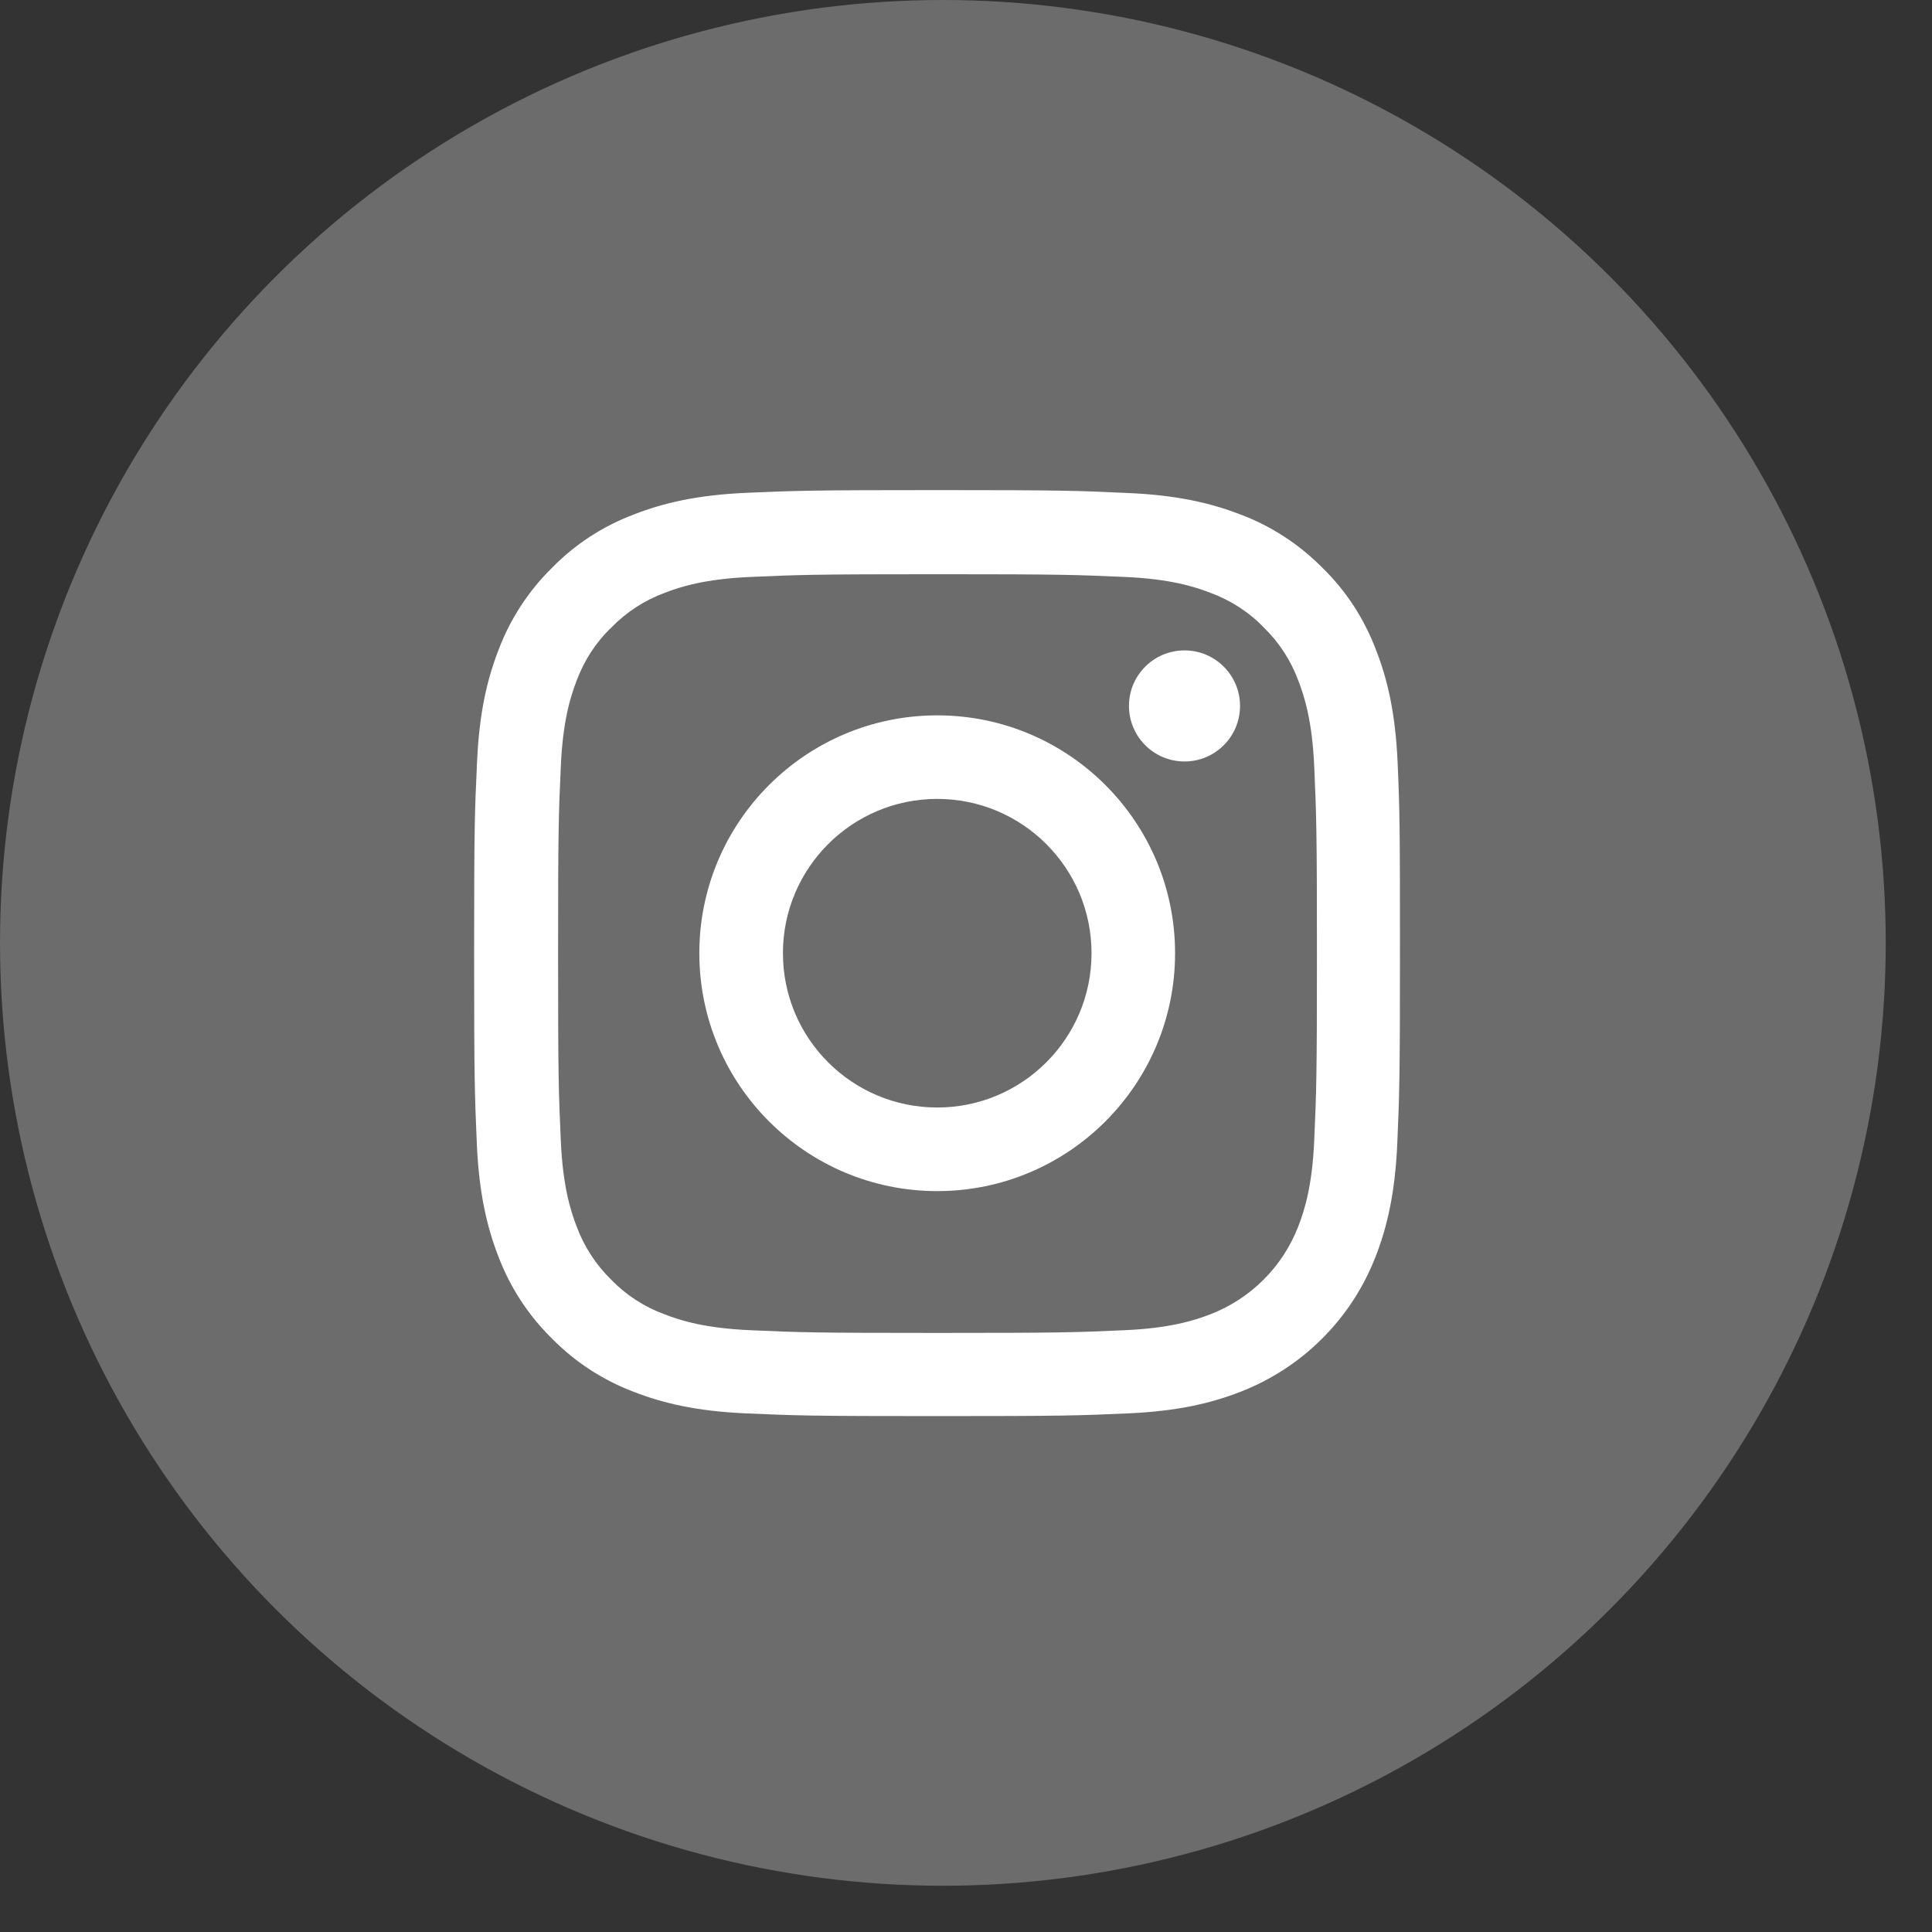 <?xml version="1.0" encoding="UTF-8"?> <svg xmlns="http://www.w3.org/2000/svg" width="37" height="37" viewBox="0 0 37 37" fill="none"><rect x="0" y="0" width="37" height="37" fill="#333333" stroke="none"/><circle cx="18.057" cy="18.057" r="18.057" fill="white" fill-opacity="0.28"></circle><path d="M26.766 14.6C26.724 13.658 26.572 13.01 26.353 12.449C26.128 11.853 25.782 11.319 25.328 10.876C24.884 10.426 24.348 10.076 23.759 9.854C23.194 9.636 22.549 9.483 21.607 9.442C20.658 9.397 20.357 9.386 17.949 9.386C15.541 9.386 15.24 9.397 14.294 9.438C13.352 9.48 12.704 9.632 12.143 9.851C11.547 10.076 11.013 10.422 10.57 10.876C10.119 11.319 9.77 11.857 9.548 12.445C9.329 13.01 9.177 13.654 9.136 14.597C9.091 15.546 9.08 15.847 9.08 18.255C9.08 20.663 9.091 20.964 9.132 21.91C9.174 22.852 9.326 23.5 9.544 24.061C9.77 24.657 10.119 25.191 10.57 25.634C11.013 26.085 11.55 26.434 12.139 26.656C12.704 26.875 13.348 27.027 14.291 27.068C15.236 27.11 15.538 27.12 17.945 27.12C20.353 27.12 20.655 27.11 21.6 27.068C22.543 27.027 23.19 26.875 23.752 26.656C24.944 26.195 25.886 25.253 26.346 24.061C26.565 23.497 26.717 22.852 26.759 21.91C26.8 20.964 26.811 20.663 26.811 18.255C26.811 15.847 26.807 15.546 26.766 14.6ZM25.169 21.841C25.131 22.707 24.985 23.174 24.864 23.486C24.566 24.259 23.953 24.872 23.18 25.17C22.868 25.291 22.397 25.437 21.535 25.475C20.599 25.517 20.319 25.527 17.952 25.527C15.586 25.527 15.302 25.517 14.37 25.475C13.504 25.437 13.036 25.291 12.725 25.17C12.34 25.028 11.99 24.803 11.706 24.508C11.412 24.221 11.186 23.874 11.044 23.49C10.923 23.178 10.778 22.707 10.74 21.844C10.698 20.909 10.688 20.628 10.688 18.262C10.688 15.896 10.698 15.612 10.74 14.68C10.778 13.814 10.923 13.346 11.044 13.034C11.186 12.65 11.412 12.3 11.71 12.016C11.997 11.721 12.344 11.496 12.728 11.354C13.04 11.233 13.511 11.087 14.374 11.049C15.309 11.008 15.59 10.997 17.956 10.997C20.325 10.997 20.606 11.008 21.538 11.049C22.404 11.087 22.872 11.233 23.183 11.354C23.568 11.496 23.918 11.721 24.202 12.016C24.497 12.303 24.722 12.65 24.864 13.034C24.985 13.346 25.131 13.817 25.169 14.68C25.21 15.615 25.221 15.896 25.221 18.262C25.221 20.628 25.21 20.905 25.169 21.841Z" fill="white"></path><path d="M17.949 13.7C15.434 13.7 13.393 15.74 13.393 18.255C13.393 20.77 15.434 22.811 17.949 22.811C20.464 22.811 22.504 20.77 22.504 18.255C22.504 15.74 20.464 13.7 17.949 13.7ZM17.949 21.21C16.317 21.21 14.994 19.887 14.994 18.255C14.994 16.624 16.317 15.3 17.949 15.3C19.581 15.3 20.904 16.624 20.904 18.255C20.904 19.887 19.581 21.21 17.949 21.21Z" fill="white"></path><path d="M23.748 13.519C23.748 14.107 23.272 14.583 22.685 14.583C22.097 14.583 21.621 14.107 21.621 13.519C21.621 12.932 22.097 12.456 22.685 12.456C23.272 12.456 23.748 12.932 23.748 13.519Z" fill="white"></path></svg> 